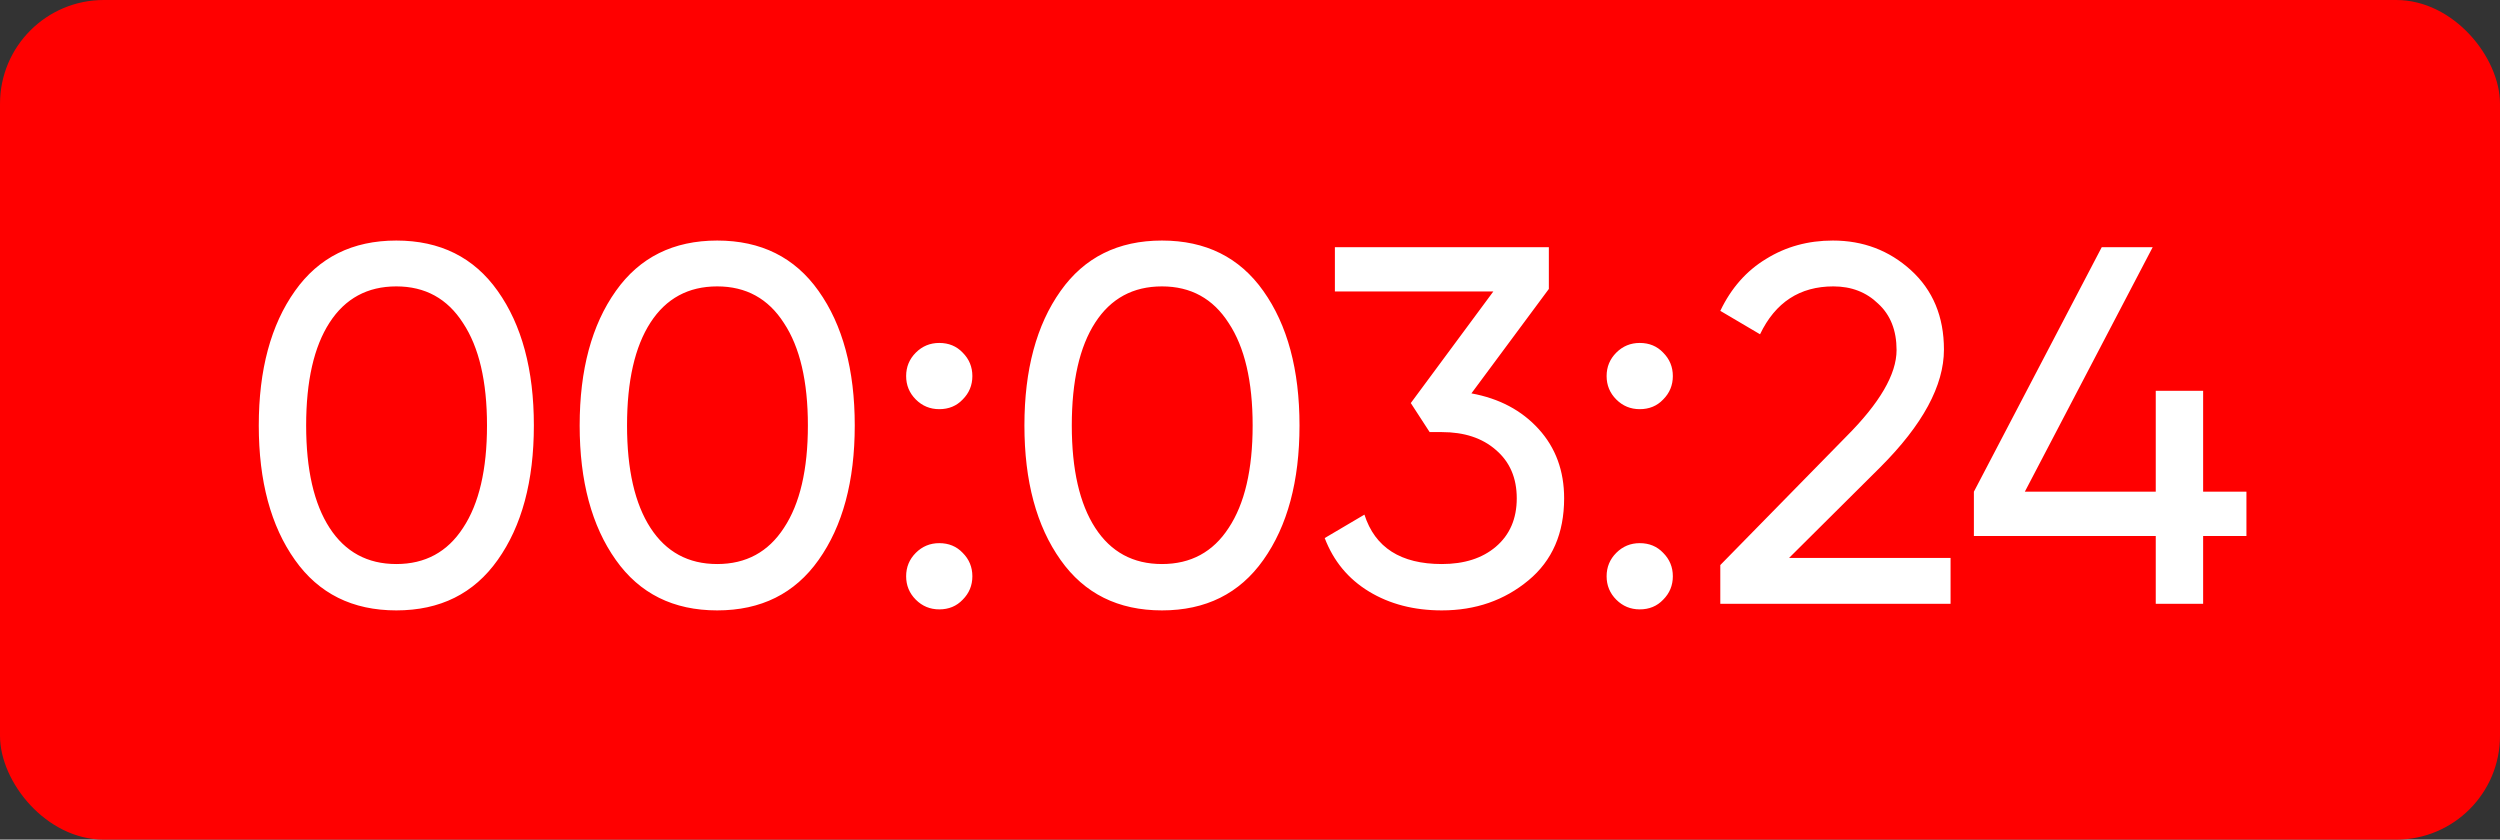 <?xml version="1.0" encoding="UTF-8"?> <svg xmlns="http://www.w3.org/2000/svg" width="265" height="89" viewBox="0 0 265 89" fill="none"><rect x="0" y="0" width="265" height="89" fill="#333333" stroke="none"/> <rect width="265" height="89" rx="11" fill="#FF0000"></rect> <path d="M52.756 59.356C50.236 62.92 46.654 64.702 42.01 64.702C37.366 64.702 33.784 62.92 31.264 59.356C28.708 55.756 27.43 51.004 27.43 45.1C27.43 39.196 28.708 34.444 31.264 30.844C33.784 27.28 37.366 25.498 42.01 25.498C46.654 25.498 50.236 27.28 52.756 30.844C55.312 34.444 56.59 39.196 56.59 45.1C56.59 51.004 55.312 55.756 52.756 59.356ZM32.452 45.1C32.452 49.78 33.28 53.398 34.936 55.954C36.592 58.51 38.95 59.788 42.01 59.788C45.07 59.788 47.428 58.51 49.084 55.954C50.776 53.398 51.622 49.78 51.622 45.1C51.622 40.42 50.776 36.802 49.084 34.246C47.428 31.654 45.07 30.358 42.01 30.358C38.95 30.358 36.592 31.636 34.936 34.192C33.28 36.748 32.452 40.384 32.452 45.1ZM86.77 59.356C84.25 62.92 80.668 64.702 76.024 64.702C71.38 64.702 67.798 62.92 65.278 59.356C62.722 55.756 61.444 51.004 61.444 45.1C61.444 39.196 62.722 34.444 65.278 30.844C67.798 27.28 71.38 25.498 76.024 25.498C80.668 25.498 84.25 27.28 86.77 30.844C89.326 34.444 90.604 39.196 90.604 45.1C90.604 51.004 89.326 55.756 86.77 59.356ZM66.466 45.1C66.466 49.78 67.294 53.398 68.95 55.954C70.606 58.51 72.964 59.788 76.024 59.788C79.084 59.788 81.442 58.51 83.098 55.954C84.79 53.398 85.636 49.78 85.636 45.1C85.636 40.42 84.79 36.802 83.098 34.246C81.442 31.654 79.084 30.358 76.024 30.358C72.964 30.358 70.606 31.636 68.95 34.192C67.294 36.748 66.466 40.384 66.466 45.1ZM99.561 43.372C98.589 43.372 97.761 43.03 97.077 42.346C96.393 41.662 96.051 40.834 96.051 39.862C96.051 38.89 96.393 38.062 97.077 37.378C97.761 36.694 98.589 36.352 99.561 36.352C100.569 36.352 101.397 36.694 102.045 37.378C102.729 38.062 103.071 38.89 103.071 39.862C103.071 40.834 102.729 41.662 102.045 42.346C101.397 43.03 100.569 43.372 99.561 43.372ZM99.561 64.594C98.589 64.594 97.761 64.252 97.077 63.568C96.393 62.884 96.051 62.056 96.051 61.084C96.051 60.112 96.393 59.284 97.077 58.6C97.761 57.916 98.589 57.574 99.561 57.574C100.569 57.574 101.397 57.916 102.045 58.6C102.729 59.284 103.071 60.112 103.071 61.084C103.071 62.056 102.729 62.884 102.045 63.568C101.397 64.252 100.569 64.594 99.561 64.594ZM133.914 59.356C131.394 62.92 127.812 64.702 123.168 64.702C118.524 64.702 114.942 62.92 112.422 59.356C109.866 55.756 108.588 51.004 108.588 45.1C108.588 39.196 109.866 34.444 112.422 30.844C114.942 27.28 118.524 25.498 123.168 25.498C127.812 25.498 131.394 27.28 133.914 30.844C136.47 34.444 137.748 39.196 137.748 45.1C137.748 51.004 136.47 55.756 133.914 59.356ZM113.61 45.1C113.61 49.78 114.438 53.398 116.094 55.954C117.75 58.51 120.108 59.788 123.168 59.788C126.228 59.788 128.586 58.51 130.242 55.954C131.934 53.398 132.78 49.78 132.78 45.1C132.78 40.42 131.934 36.802 130.242 34.246C128.586 31.654 126.228 30.358 123.168 30.358C120.108 30.358 117.75 31.636 116.094 34.192C114.438 36.748 113.61 40.384 113.61 45.1ZM164.178 30.628L155.97 41.698C158.922 42.238 161.298 43.498 163.098 45.478C164.898 47.458 165.798 49.906 165.798 52.822C165.798 56.53 164.538 59.428 162.018 61.516C159.462 63.64 156.402 64.702 152.838 64.702C149.886 64.702 147.312 64.036 145.116 62.704C142.92 61.372 141.354 59.482 140.418 57.034L144.63 54.55C145.746 58.042 148.482 59.788 152.838 59.788C155.214 59.788 157.122 59.176 158.562 57.952C160.038 56.692 160.776 54.982 160.776 52.822C160.776 50.662 160.038 48.952 158.562 47.692C157.122 46.432 155.214 45.802 152.838 45.802H151.542L149.544 42.724L158.292 30.898H141.498V26.2H164.178V30.628ZM173.811 43.372C172.839 43.372 172.011 43.03 171.327 42.346C170.643 41.662 170.301 40.834 170.301 39.862C170.301 38.89 170.643 38.062 171.327 37.378C172.011 36.694 172.839 36.352 173.811 36.352C174.819 36.352 175.647 36.694 176.295 37.378C176.979 38.062 177.321 38.89 177.321 39.862C177.321 40.834 176.979 41.662 176.295 42.346C175.647 43.03 174.819 43.372 173.811 43.372ZM173.811 64.594C172.839 64.594 172.011 64.252 171.327 63.568C170.643 62.884 170.301 62.056 170.301 61.084C170.301 60.112 170.643 59.284 171.327 58.6C172.011 57.916 172.839 57.574 173.811 57.574C174.819 57.574 175.647 57.916 176.295 58.6C176.979 59.284 177.321 60.112 177.321 61.084C177.321 62.056 176.979 62.884 176.295 63.568C175.647 64.252 174.819 64.594 173.811 64.594ZM206.76 64H182.352V59.896L195.69 46.288C199.254 42.724 201.036 39.664 201.036 37.108C201.036 35.02 200.388 33.382 199.092 32.194C197.832 30.97 196.248 30.358 194.34 30.358C190.776 30.358 188.184 32.05 186.564 35.434L182.352 32.95C183.504 30.538 185.124 28.702 187.212 27.442C189.3 26.146 191.658 25.498 194.286 25.498C197.49 25.498 200.244 26.542 202.548 28.63C204.888 30.754 206.058 33.562 206.058 37.054C206.058 40.87 203.808 45.028 199.308 49.528L189.642 59.14H206.76V64ZM233.532 52.12H238.122V56.818H233.532V64H228.51V56.818H209.232V52.12L222.786 26.2H228.186L214.632 52.12H228.51V41.428H233.532V52.12Z" fill="white"></path> </svg> 